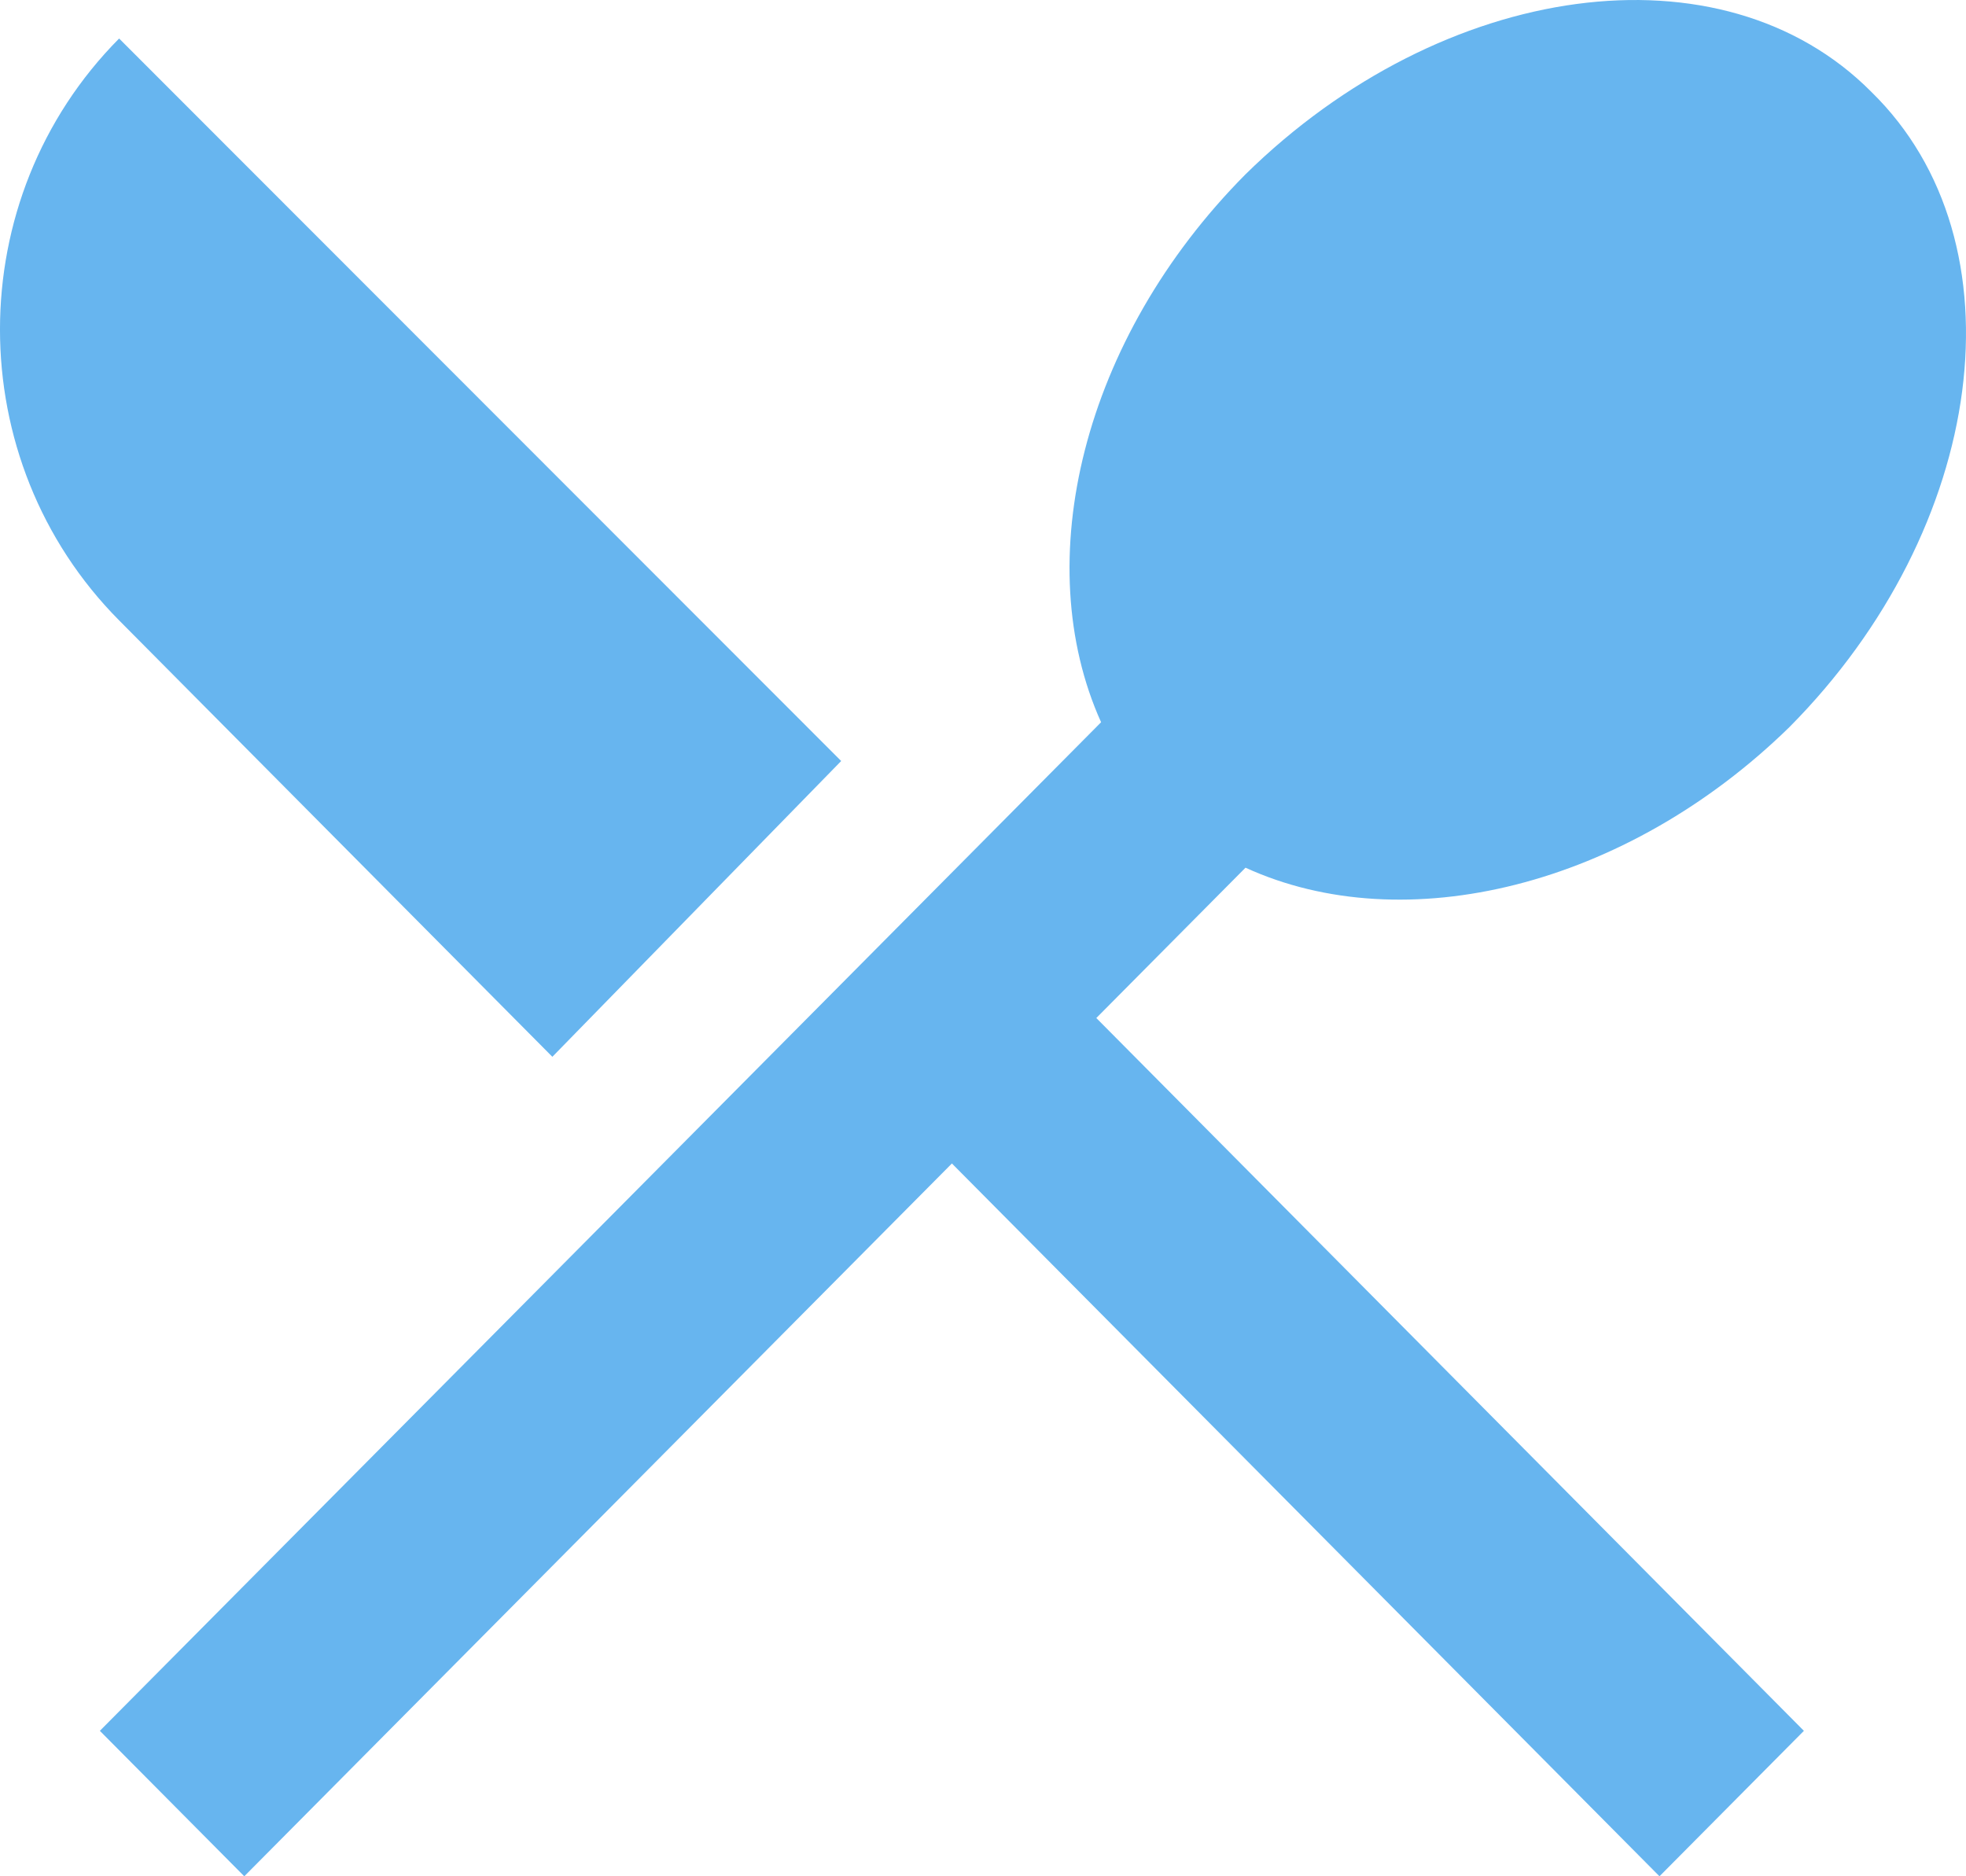 <svg xmlns="http://www.w3.org/2000/svg" width="44" height="42" viewBox="0 0 44 42" fill="none"><path d="M12.362 23.656L18.826 17.035L2.666 0.862C-0.889 4.444 -0.889 10.306 2.666 13.887L12.362 23.656ZM40.049 16.275C44.466 11.825 45.328 5.421 41.881 2.056C38.541 -1.308 32.292 -0.44 27.875 3.902C24.213 7.592 23.028 12.585 24.643 16.167L2.235 38.744L5.467 42L21.304 26.044L37.14 42L40.372 38.744L24.536 22.788L27.875 19.423C31.431 21.051 36.386 19.857 40.049 16.275Z" fill="#67B5EF"></path></svg>